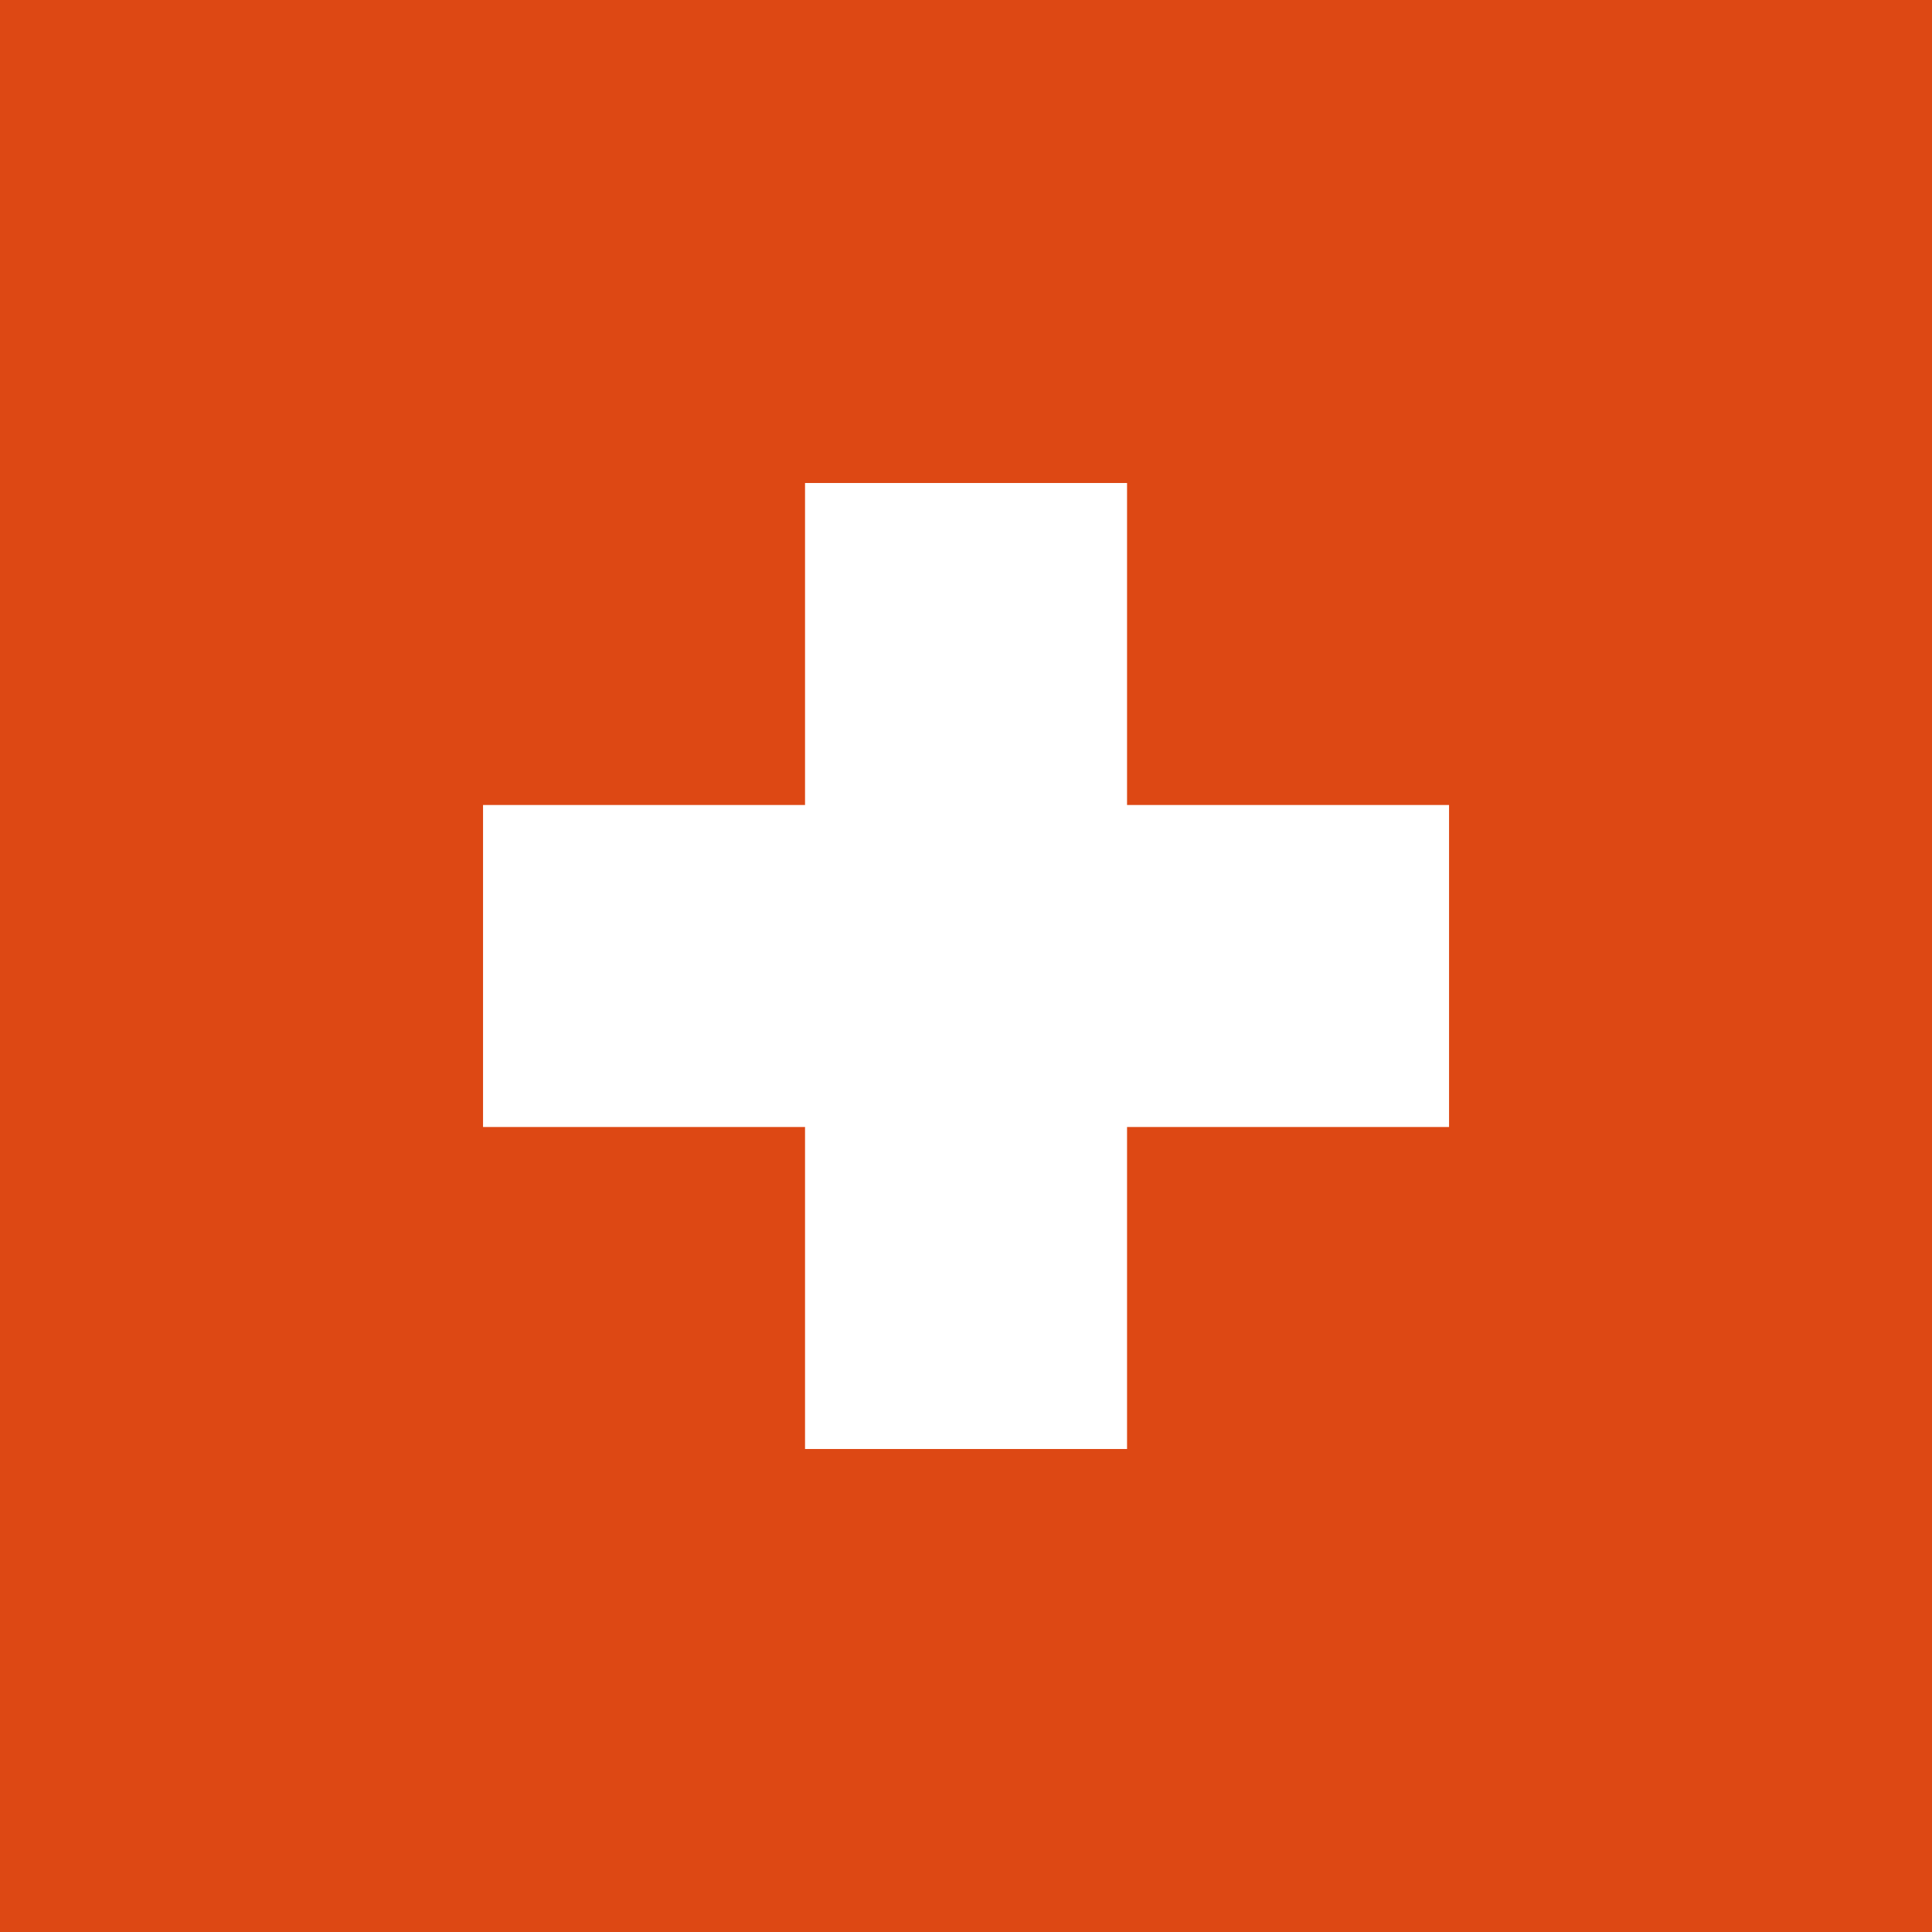 <svg xmlns="http://www.w3.org/2000/svg" xmlns:xlink="http://www.w3.org/1999/xlink" width="48" height="48" viewBox="0 0 48 48">
  <rect x="0" y="0" width="48" height="48" fill="#333333" stroke="none"/>
  <defs>
    <clipPath id="clip-CH">
      <rect width="48" height="48"/>
    </clipPath>
  </defs>
  <g id="CH" clip-path="url(#clip-CH)">
    <g id="Group_17" data-name="Group 17" transform="translate(-1329 -12)">
      <rect id="Rectangle_40" data-name="Rectangle 40" width="48" height="48" transform="translate(1329 12)" fill="#dd4814"/>
      <path id="Union_1" data-name="Union 1" d="M8,24V16H0V8H8V0h8V8h8v8H16v8Z" transform="translate(1341.001 24)" fill="#fff"/>
    </g>
  </g>
</svg>
